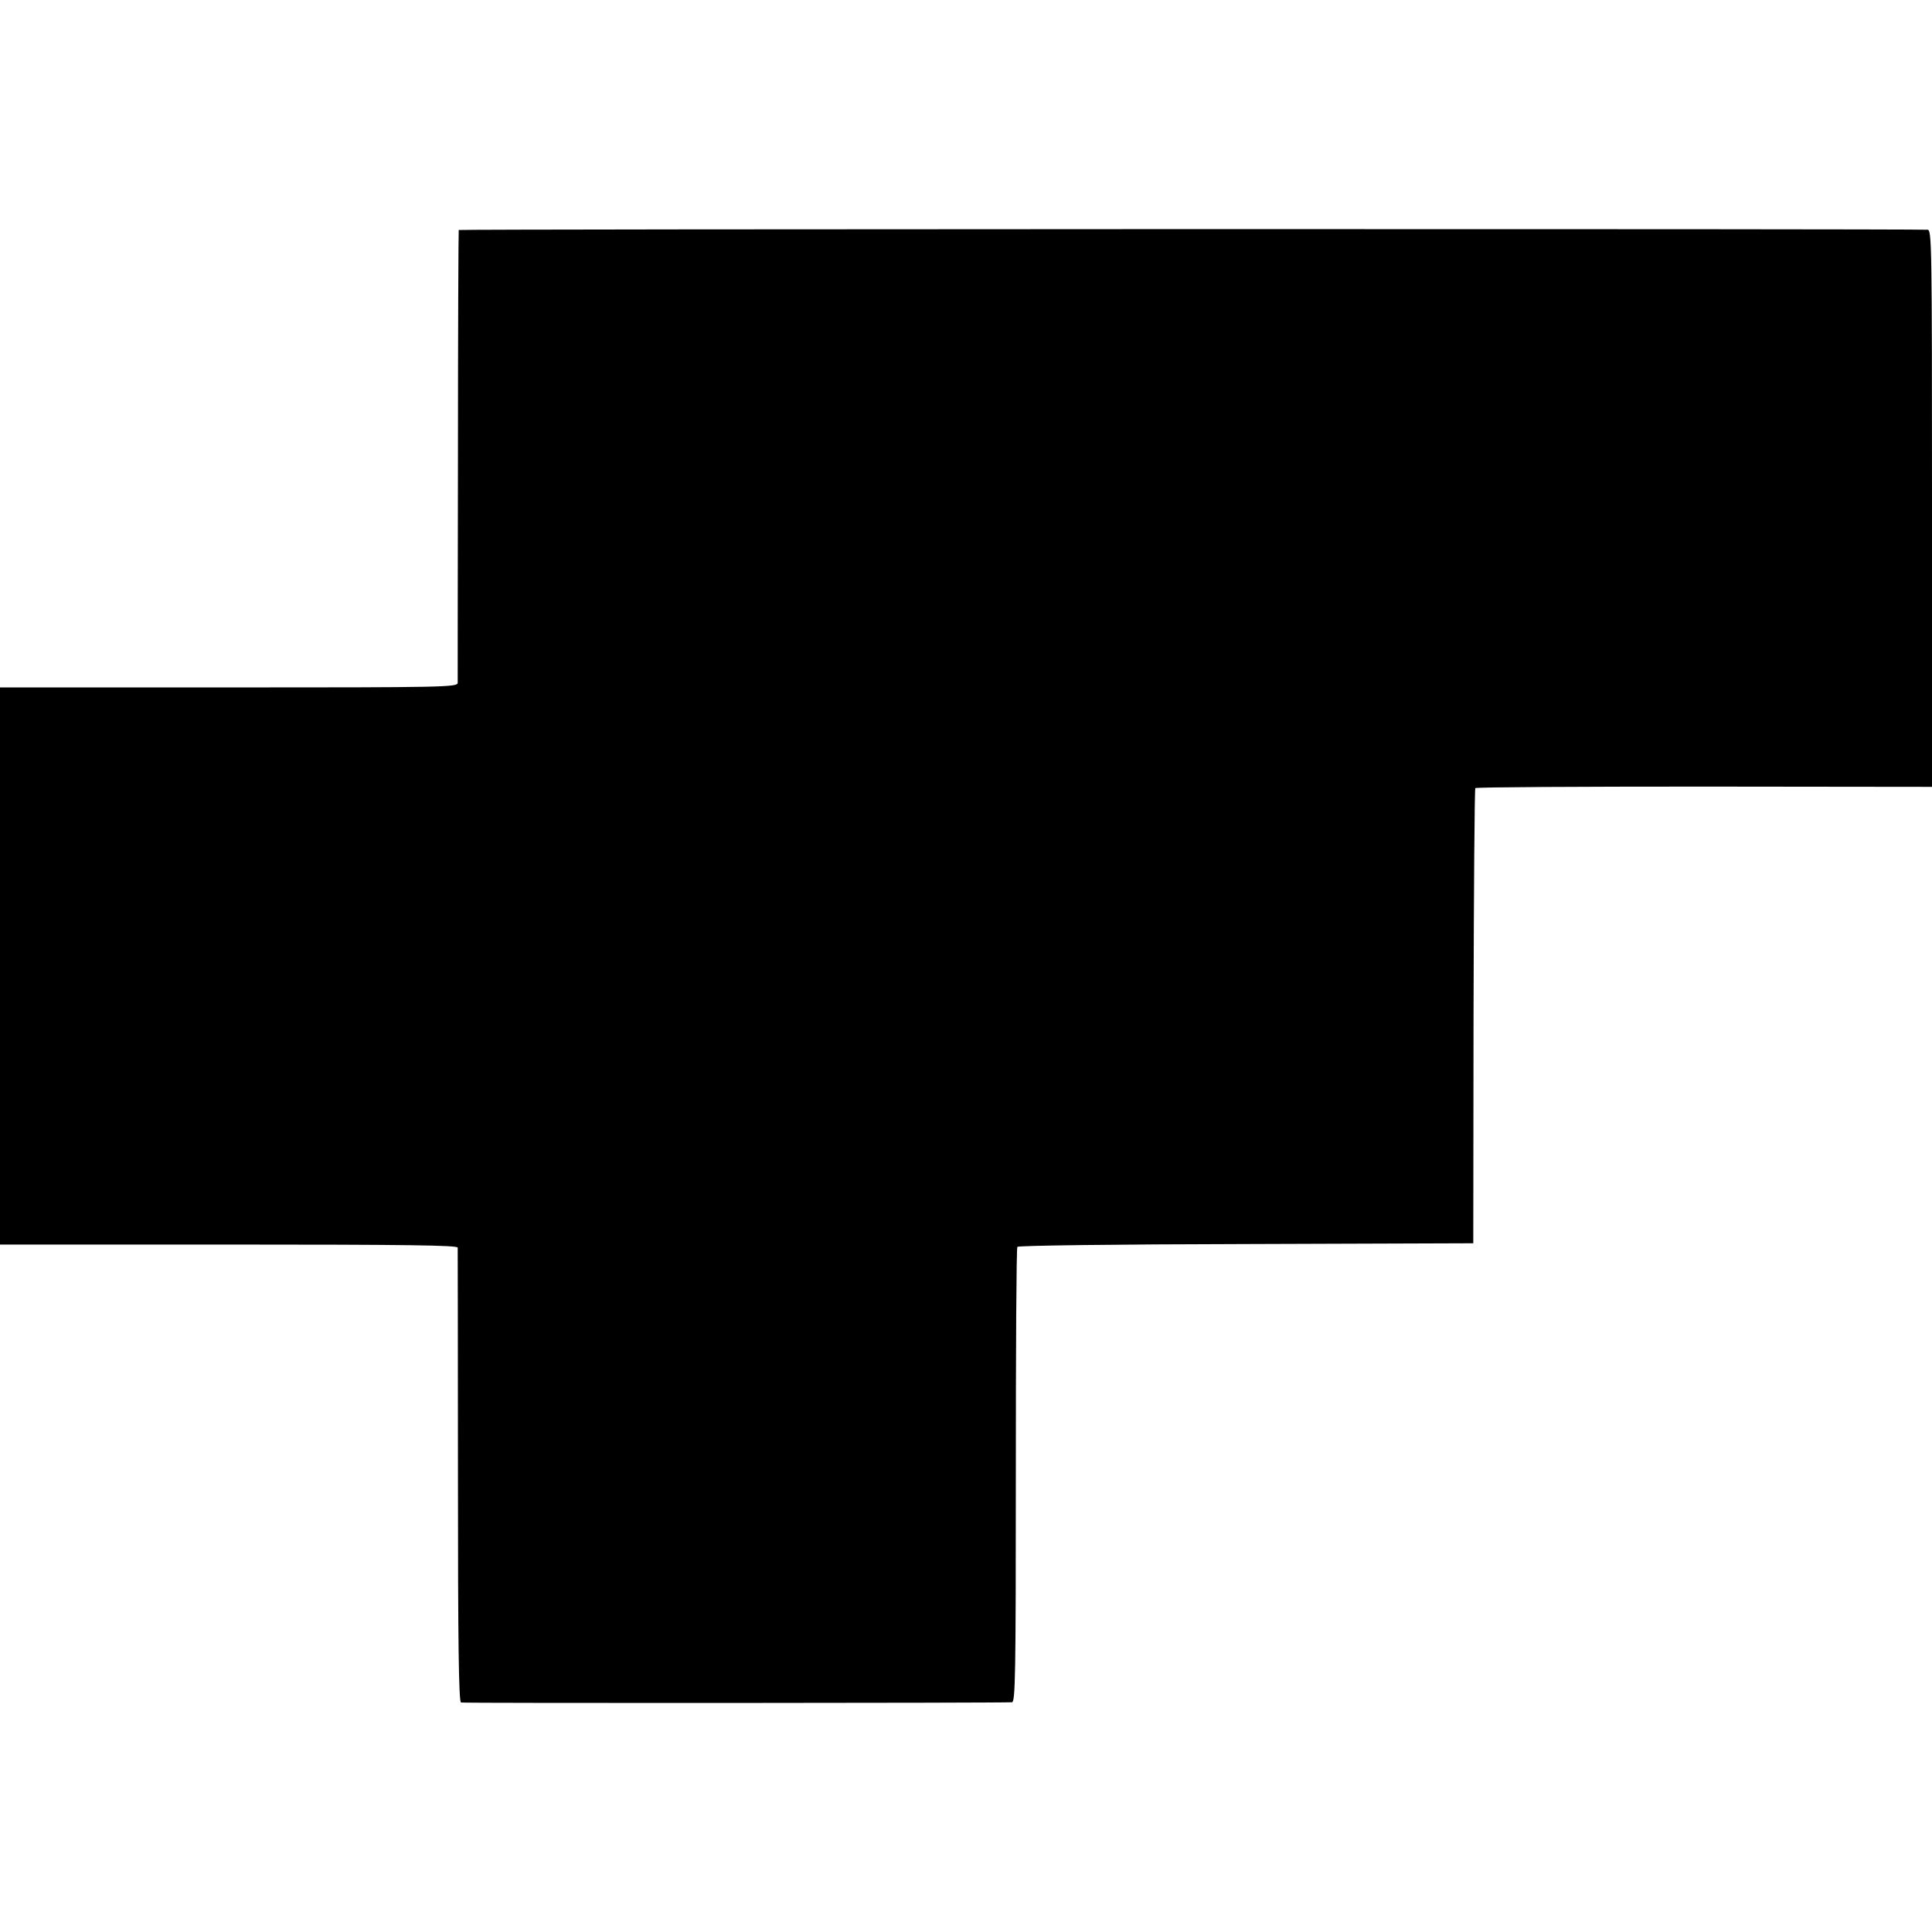 <?xml version="1.0" standalone="no"?>
<!DOCTYPE svg PUBLIC "-//W3C//DTD SVG 20010904//EN"
 "http://www.w3.org/TR/2001/REC-SVG-20010904/DTD/svg10.dtd">
<svg version="1.0" xmlns="http://www.w3.org/2000/svg"
 width="756pt" height="756pt" viewBox="0 0 756 756"
 preserveAspectRatio="xMidYMid meet">
<g transform="translate(0,756) scale(0.1,-0.1)"
fill="#000000" stroke="none">
<path d="M1795 6660 c-1 -3 -3 -399 -3 -880 -1 -481 -1 -883 -1 -892 -1 -17
-51 -18 -896 -18 l-895 0 0 -1090 0 -1090 895 0 c709 0 895 -3 896 -12 0 -7 1
-410 1 -895 0 -647 3 -883 12 -885 9 -3 2113 -2 2156 1 13 1 15 106 15 887 0
487 2 890 6 895 3 5 377 10 895 11 l889 3 1 888 c1 488 4 890 7 893 3 4 407 6
896 6 l891 -1 0 1090 c0 1030 -1 1089 -17 1090 -68 4 -5746 3 -5748 -1z"/>
</g>
</svg>
